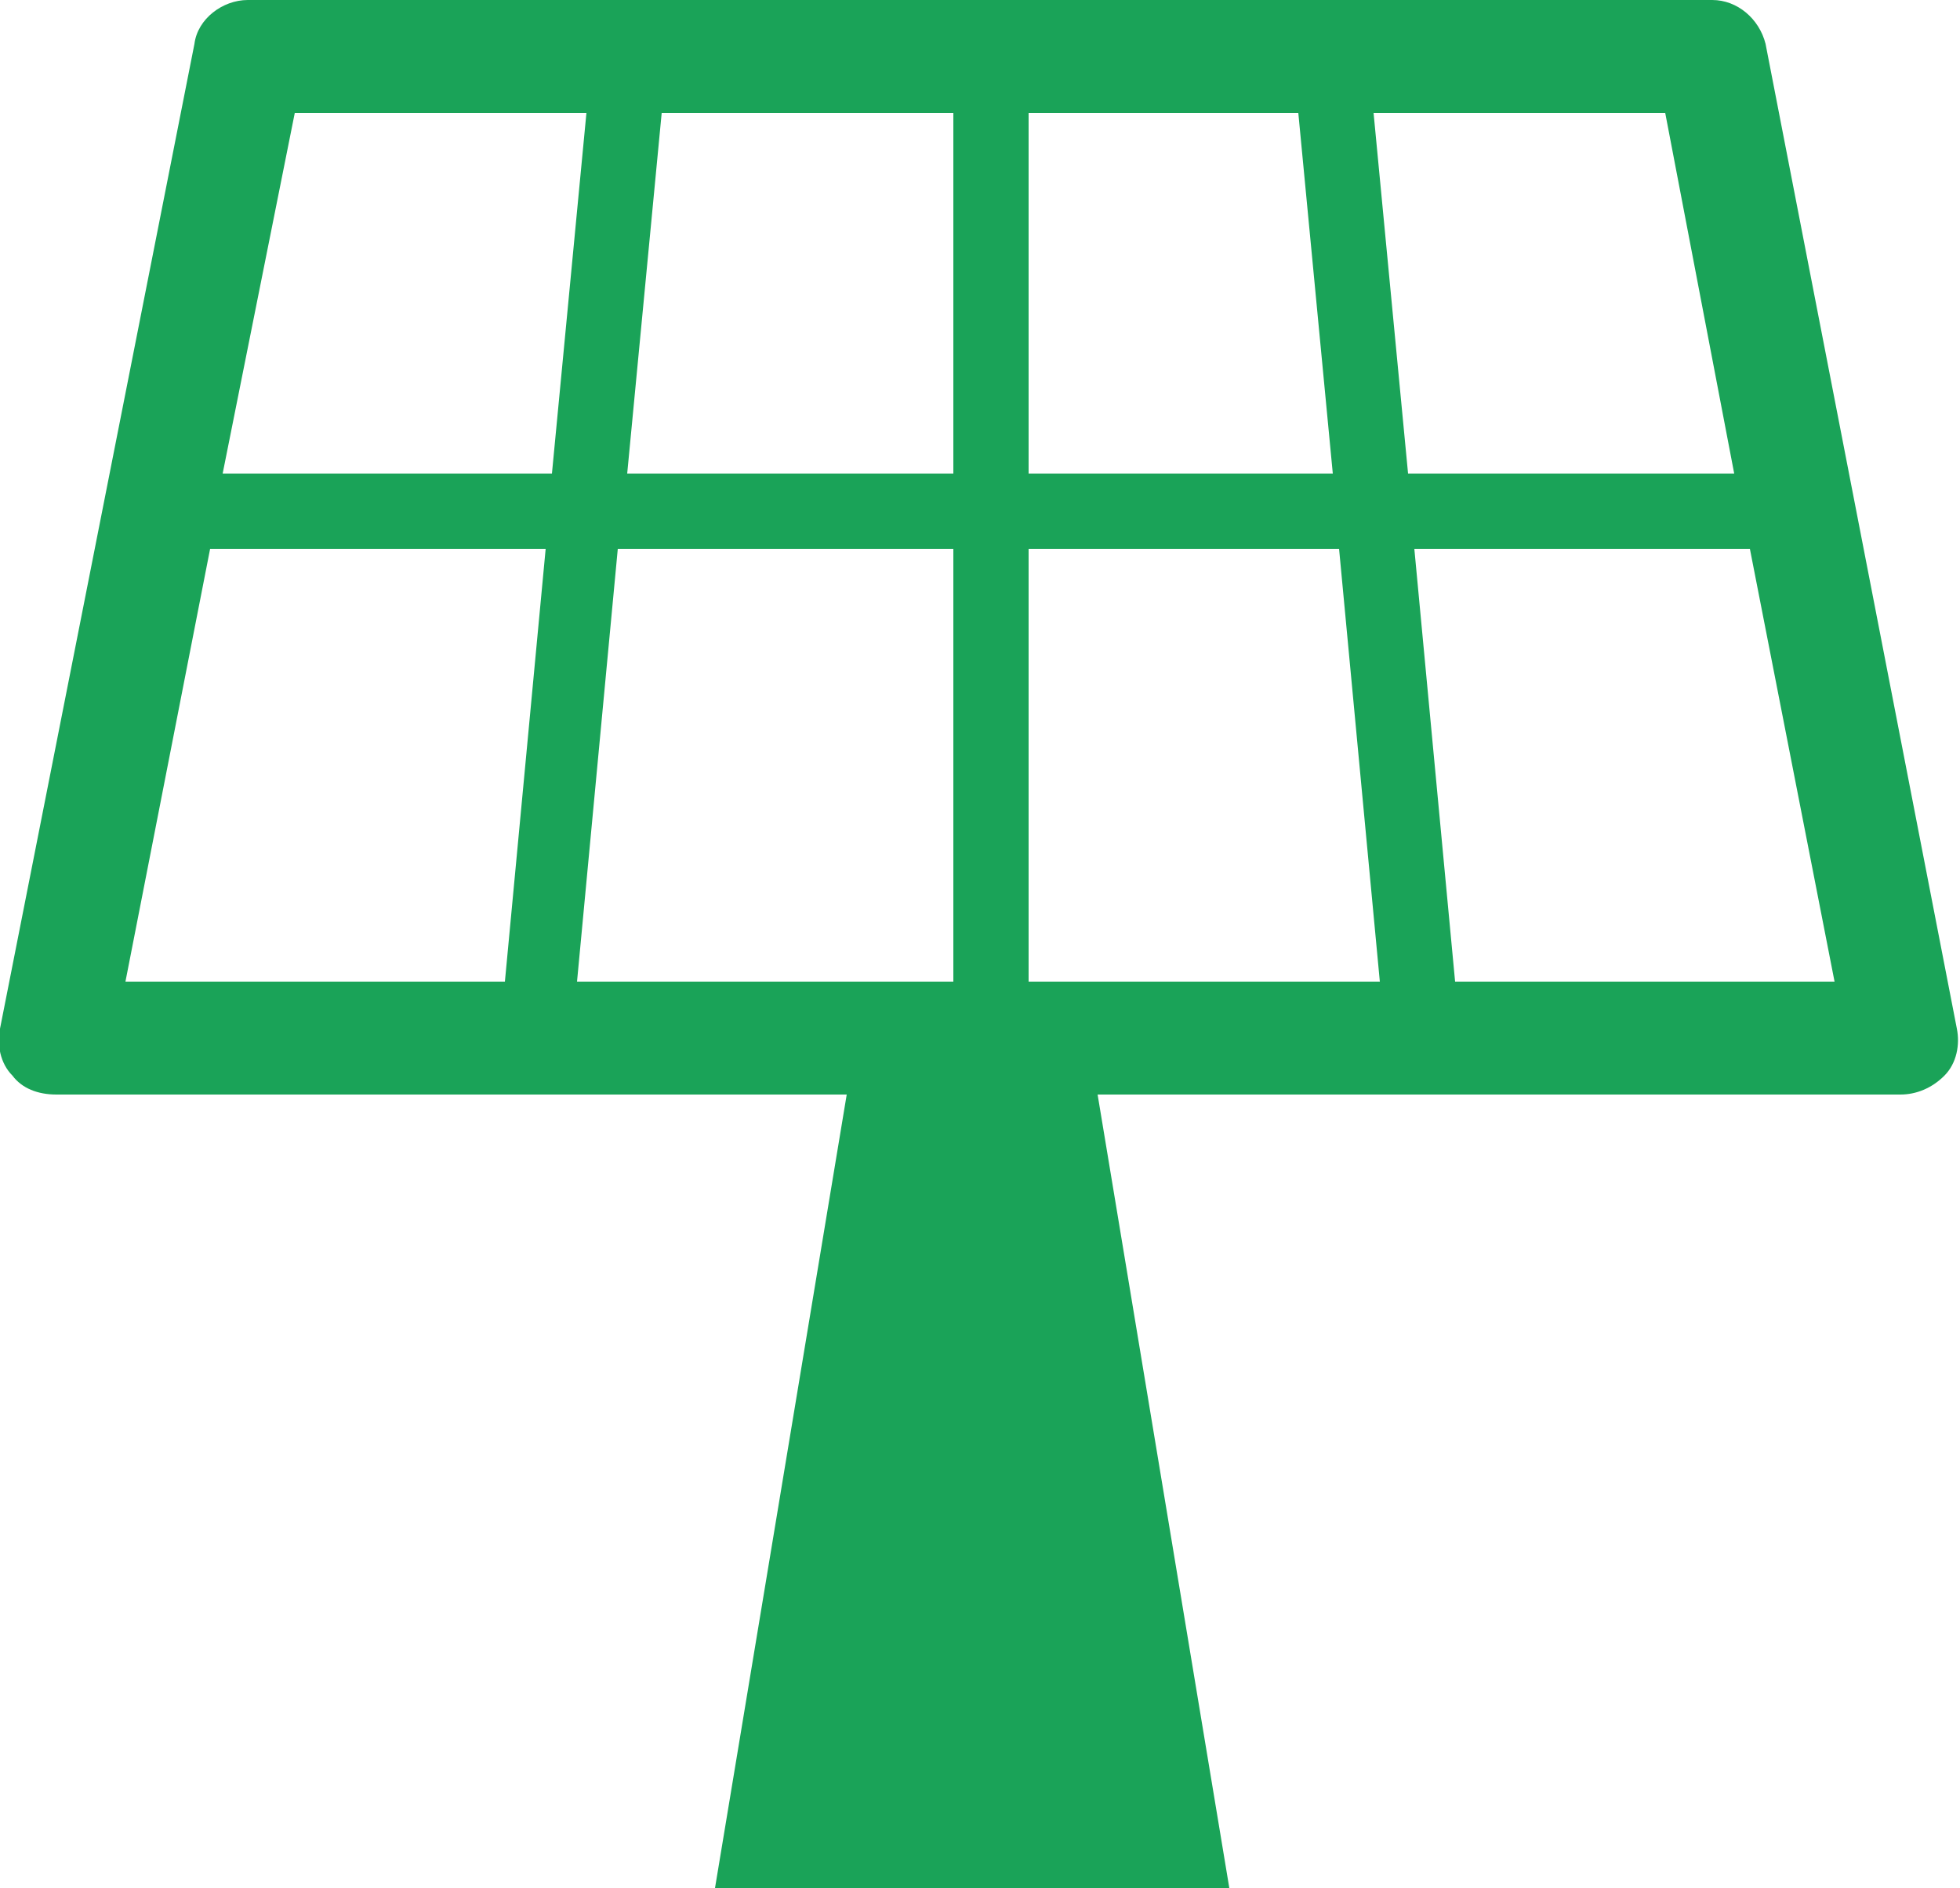 <?xml version="1.0" encoding="utf-8"?>
<!-- Generator: Adobe Illustrator 26.0.2, SVG Export Plug-In . SVG Version: 6.00 Build 0)  -->
<svg version="1.1" id="Layer_1" xmlns="http://www.w3.org/2000/svg" xmlns:xlink="http://www.w3.org/1999/xlink" x="0px" y="0px"
	 viewBox="0 0 62.5 60.2" style="enable-background:new 0 0 62.5 60.2;" xml:space="preserve">
<style type="text/css">
	.st0{fill:#1AA358;}
</style>
<path class="st0" d="M56.3,1.4C56.1,0.6,55.4,0,54.6,0H7.9C7.1,0,6.3,0.6,6.2,1.4L0,32.8c-0.1,0.5,0,1.1,0.4,1.5
	c0.3,0.4,0.8,0.6,1.4,0.6H27l-4.2,25.3h16.4l-4.2-25.3h25.6c0.5,0,1-0.2,1.4-0.6c0.4-0.4,0.5-1,0.4-1.5L56.3,1.4z M55.3,15.1H44.9
	L43.8,3.6h9.3L55.3,15.1z M30.4,3.6v11.5H20l1.1-11.5H30.4z M30.4,17.5v13.8h-12l1.3-13.8H30.4z M32.8,31.3V17.5h9.9L44,31.3H32.8z
	 M32.8,15.1V3.6h8.6l1.1,11.5H32.8z M9.4,3.6h9.3l-1.1,11.5H7.1L9.4,3.6z M6.7,17.5h10.7l-1.3,13.8H4L6.7,17.5z M46.4,31.3
	l-1.3-13.8h10.7l2.7,13.8H46.4z"/>
</svg>
